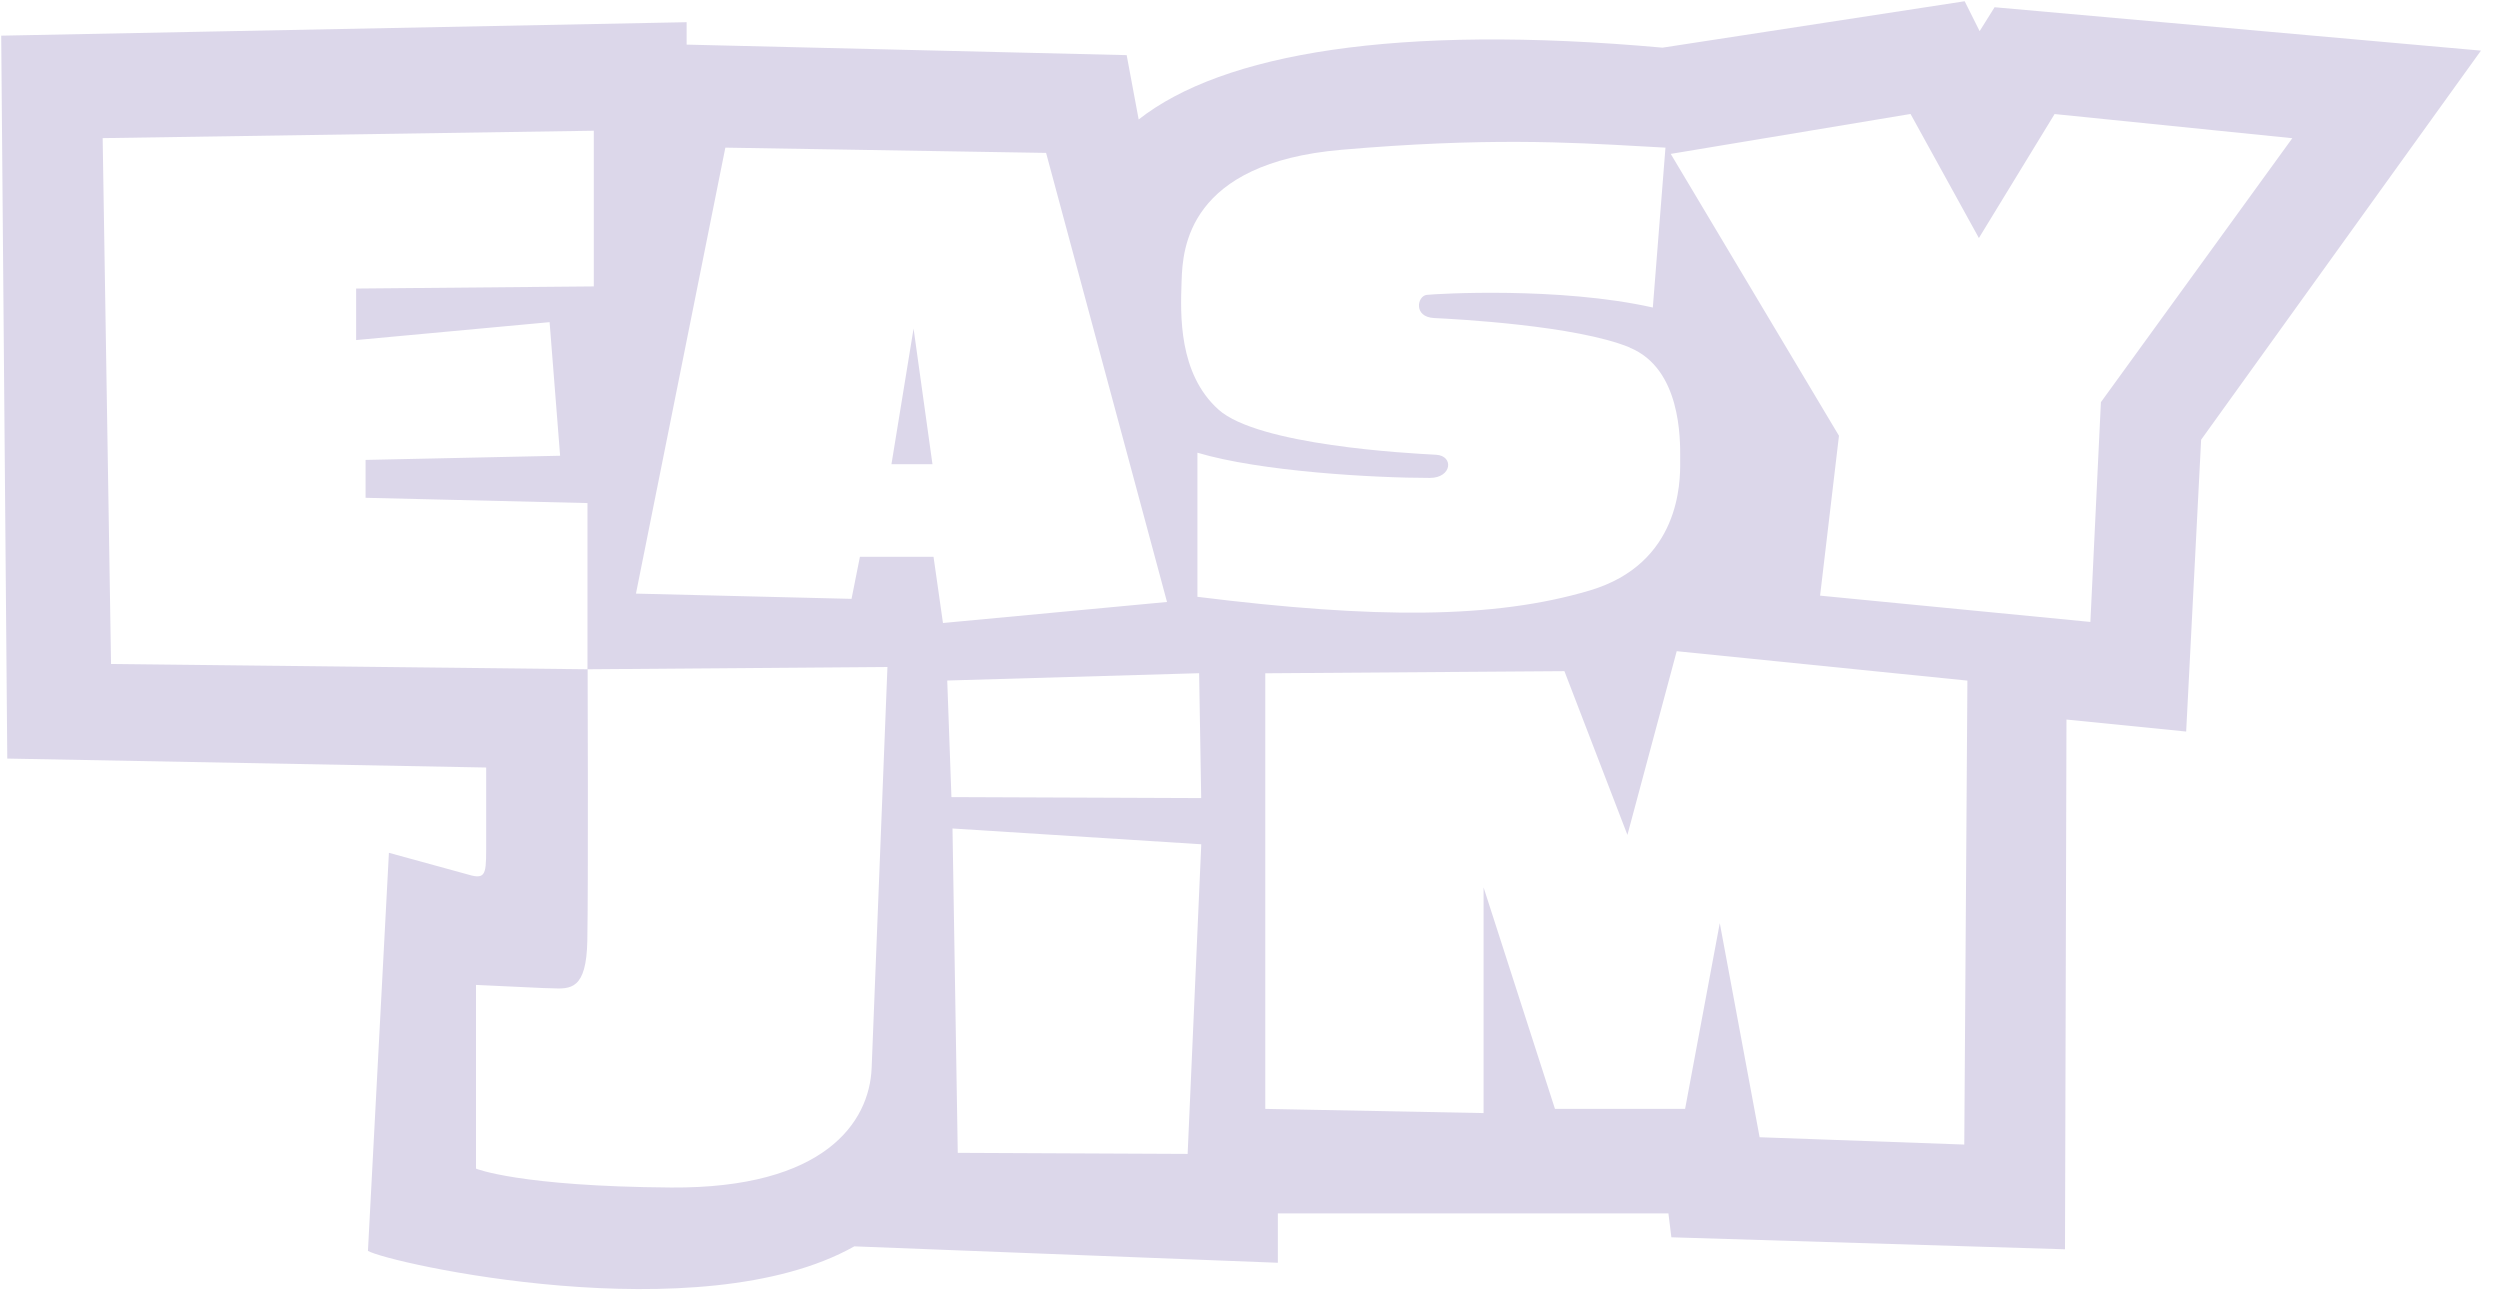 <svg width="124" height="64" viewBox="0 0 124 64" fill="none" xmlns="http://www.w3.org/2000/svg">
<path d="M45.313 16.297L46.25 23.024H44.216L45.313 16.297Z" fill="#DCD7EA"/>
<path fill-rule="evenodd" clip-rule="evenodd" d="M34.057 1.101L0.06 1.769L0.361 37.625L24.114 38.069V42.153C24.114 43.485 24.041 43.636 23.075 43.338L19.29 42.299L18.25 62.043C19.216 62.633 34.73 66.126 42.374 61.819L63.381 62.633V60.184H82.754L82.9 61.37L102.424 61.965L102.497 35.69L108.434 36.285L109.176 21.81L123.055 2.511L98.931 0.359L98.19 1.545L97.448 0.062L82.46 2.364C69.245 1.174 60.635 2.658 56.478 5.926L55.883 2.735L34.057 2.213V1.101ZM29.453 6.484L5.092 6.851V6.855L5.508 32.935L29.139 33.196V24.952L18.132 24.691V22.812L27.782 22.605L27.26 15.979L17.664 16.867V14.312L29.453 14.206V6.484ZM57.884 29.858L51.886 7.584L35.977 7.323L31.543 29.443L42.236 29.703L42.652 27.617H46.303L46.771 30.901L57.884 29.858ZM71.132 15.775C72.175 15.824 78.173 16.138 80.834 17.234V17.242C83.371 18.285 83.345 21.757 83.337 22.75C83.337 22.797 83.336 22.838 83.336 22.874L83.337 22.938C83.34 23.866 83.356 27.949 78.85 29.288C74.103 30.698 68.206 30.698 59.392 29.602V22.454C62.521 23.391 68.157 23.705 70.92 23.705C72.016 23.705 72.122 22.609 71.234 22.556L71.131 22.55C69.862 22.483 62.405 22.087 60.435 20.314C58.449 18.528 58.55 15.602 58.605 14.008L58.609 13.896C58.662 12.332 58.915 8.085 66.539 7.429C73.633 6.817 77.808 7.053 81.426 7.258C81.825 7.281 82.218 7.303 82.607 7.323L81.98 15.253C77.338 14.21 71.234 14.573 70.765 14.626C70.296 14.679 70.089 15.722 71.132 15.775ZM98.153 11.806L101.91 5.653V5.657L113.699 6.855L104.205 19.948L103.683 30.848L90.276 29.544L91.213 21.614L82.868 7.633L94.763 5.653L98.153 11.806ZM29.147 33.196L29.143 33.196L29.147 33.192L29.147 33.196ZM29.147 33.196L44.017 33.082L43.234 52.968C43.128 55.673 40.891 58.954 33.291 58.901C25.744 58.848 23.609 57.964 23.609 57.964V48.852L26.942 49.007C27.078 49.007 27.212 49.013 27.343 49.018C28.309 49.061 29.084 49.095 29.131 46.664C29.183 43.936 29.148 33.432 29.147 33.196ZM58.907 57.234L47.505 57.181L47.244 41.093L59.583 41.876L58.907 57.234ZM83.165 32.299L80.72 41.411L77.595 33.289L62.758 33.395V55.001L73.585 55.209V44.015L77.126 55.001H83.581L85.301 45.788L87.277 56.407L97.428 56.77L97.583 33.758L83.165 32.299ZM46.983 33.754L47.191 39.536L59.579 39.585L59.477 33.391L46.983 33.754Z" fill="#DCD7EA"/>
</svg>
